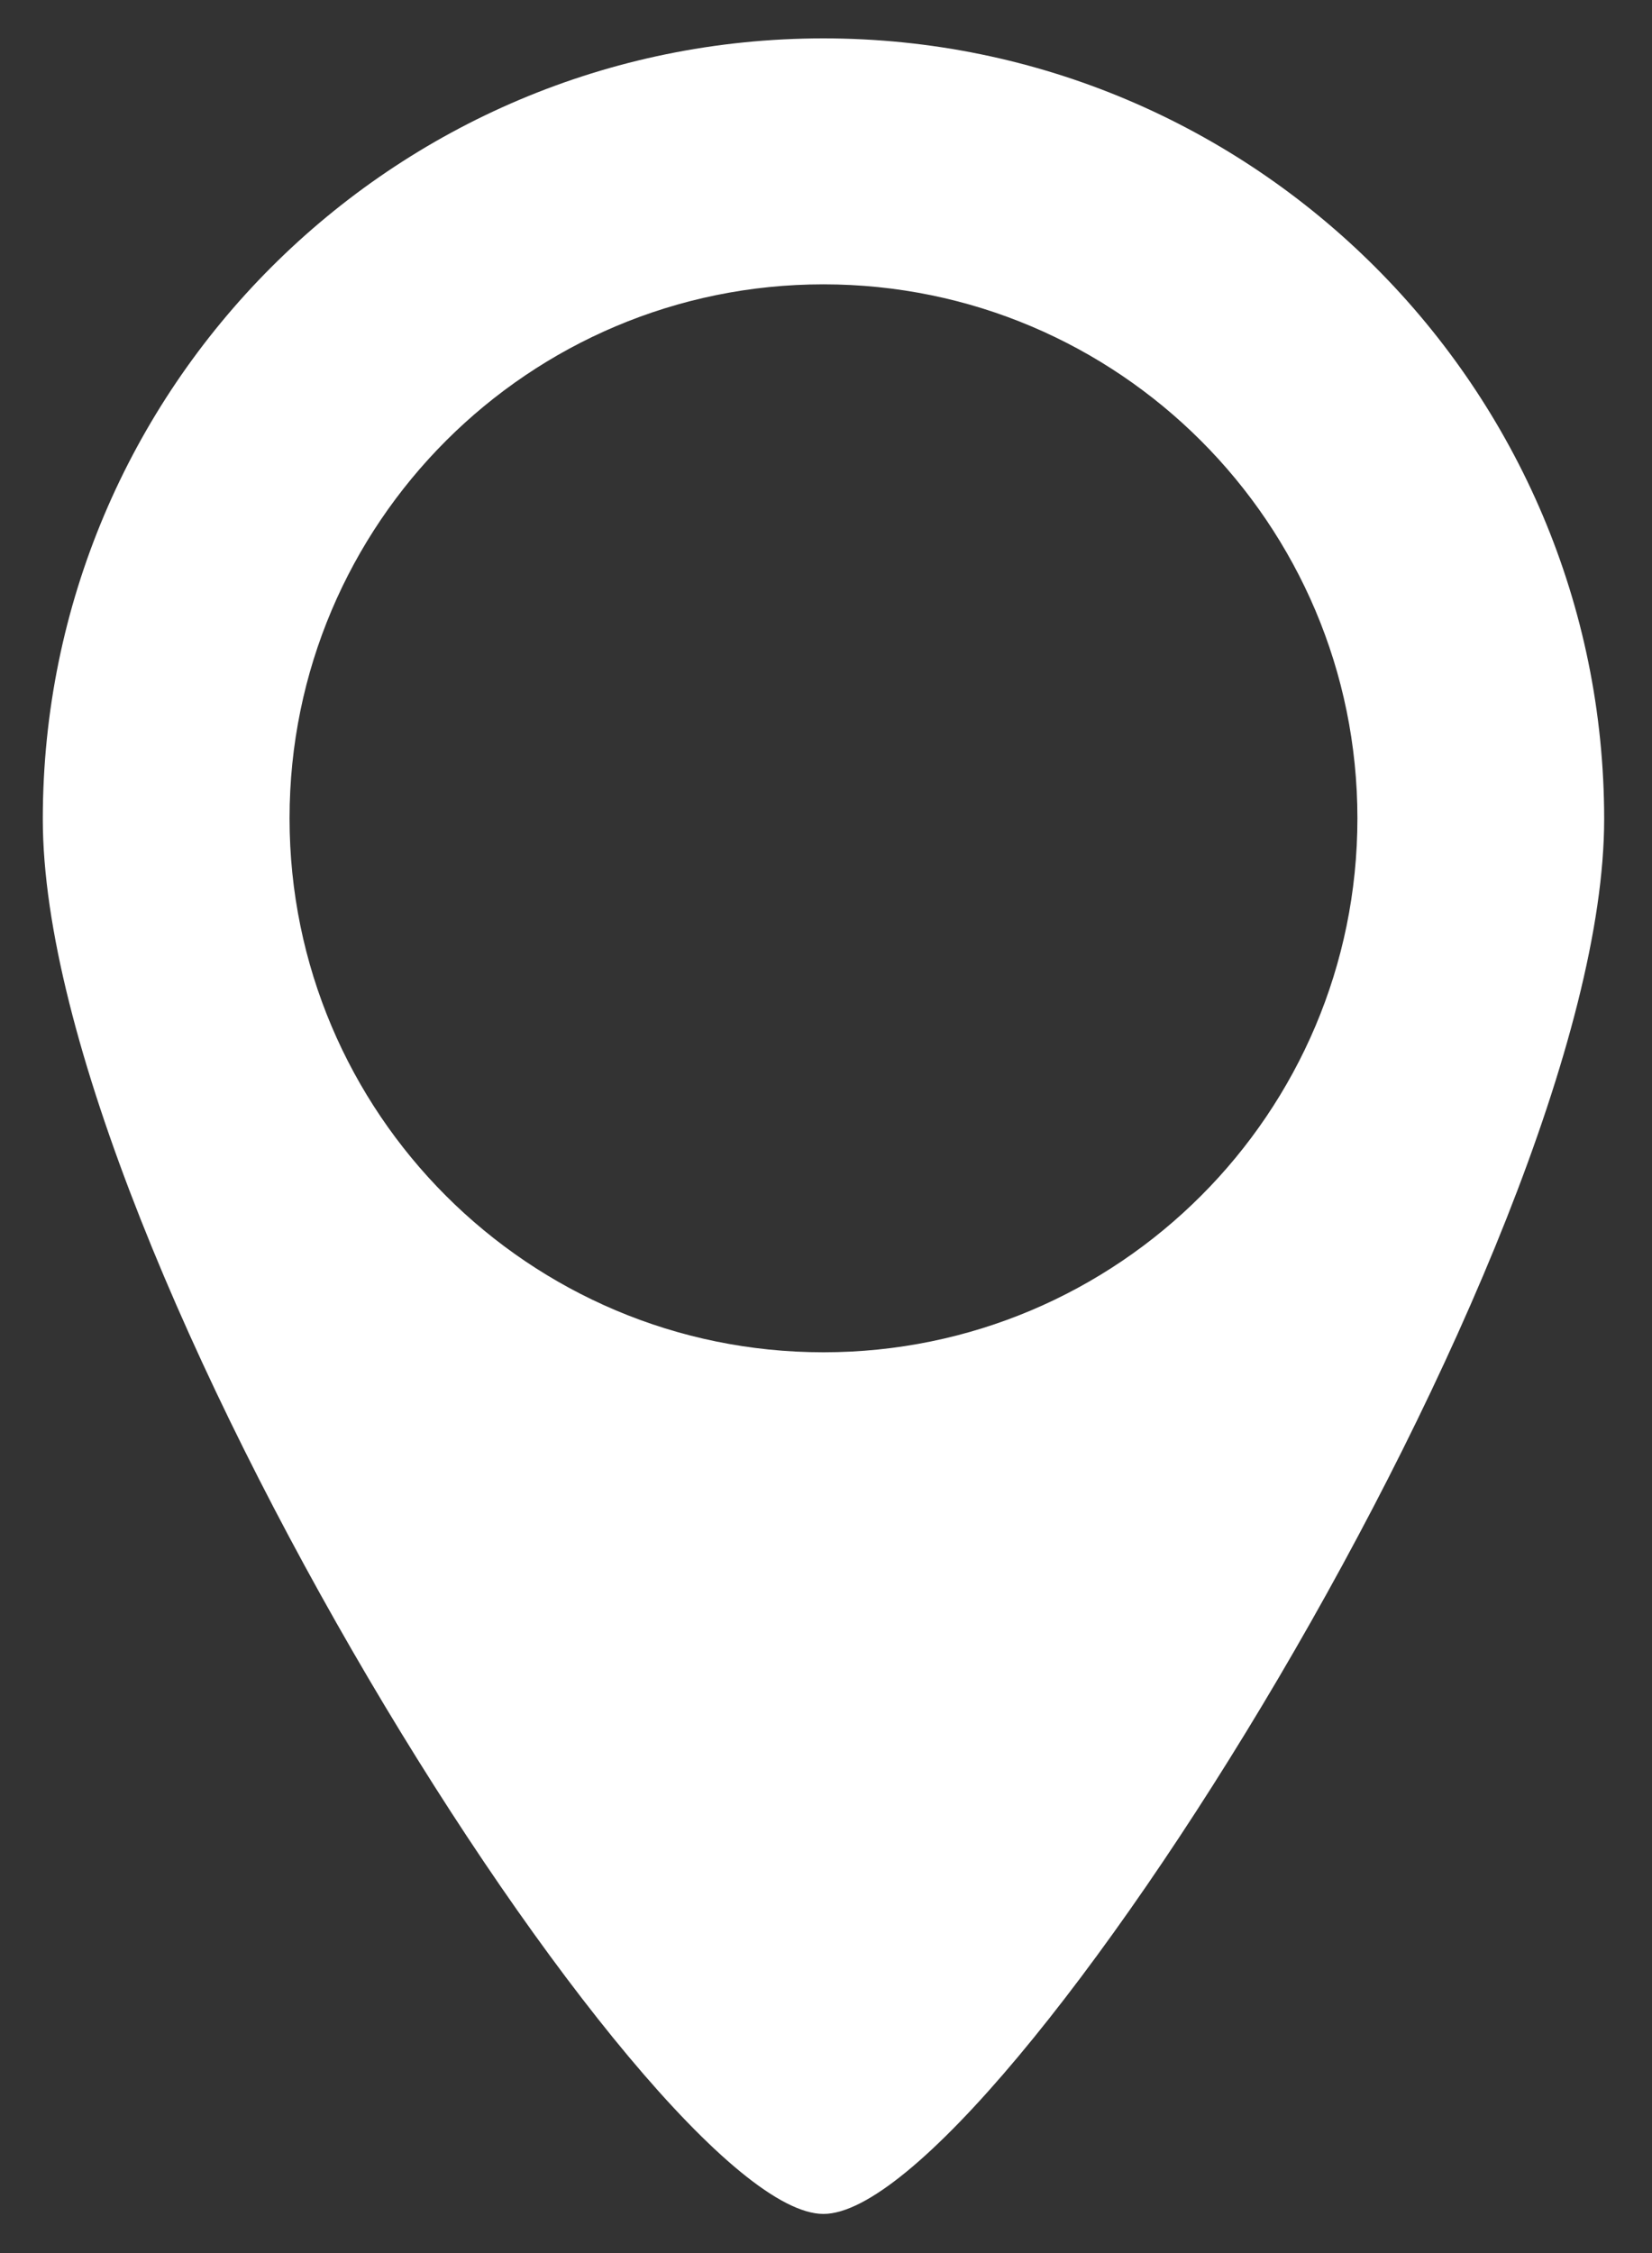 <svg width="22" height="30" viewBox="0 0 22 30" fill="none" xmlns="http://www.w3.org/2000/svg">
    <rect x="0" y="0" width="22" height="30" fill="#333333" stroke="none"/>
    <path
        d="M10.966 0.511C5.224 0.511 0.57 5.165 0.57 10.907C0.57 16.649 8.667 29.479 10.966 29.479C13.265 29.479 21.363 16.638 21.363 10.907C21.363 5.176 16.708 0.511 10.966 0.511ZM10.966 18.006C7.041 18.006 3.856 14.821 3.856 10.896C3.856 6.971 7.041 3.786 10.966 3.786C14.892 3.786 18.077 6.971 18.077 10.896C18.077 14.821 14.892 18.006 10.966 18.006Z"
        fill="white" />
</svg>